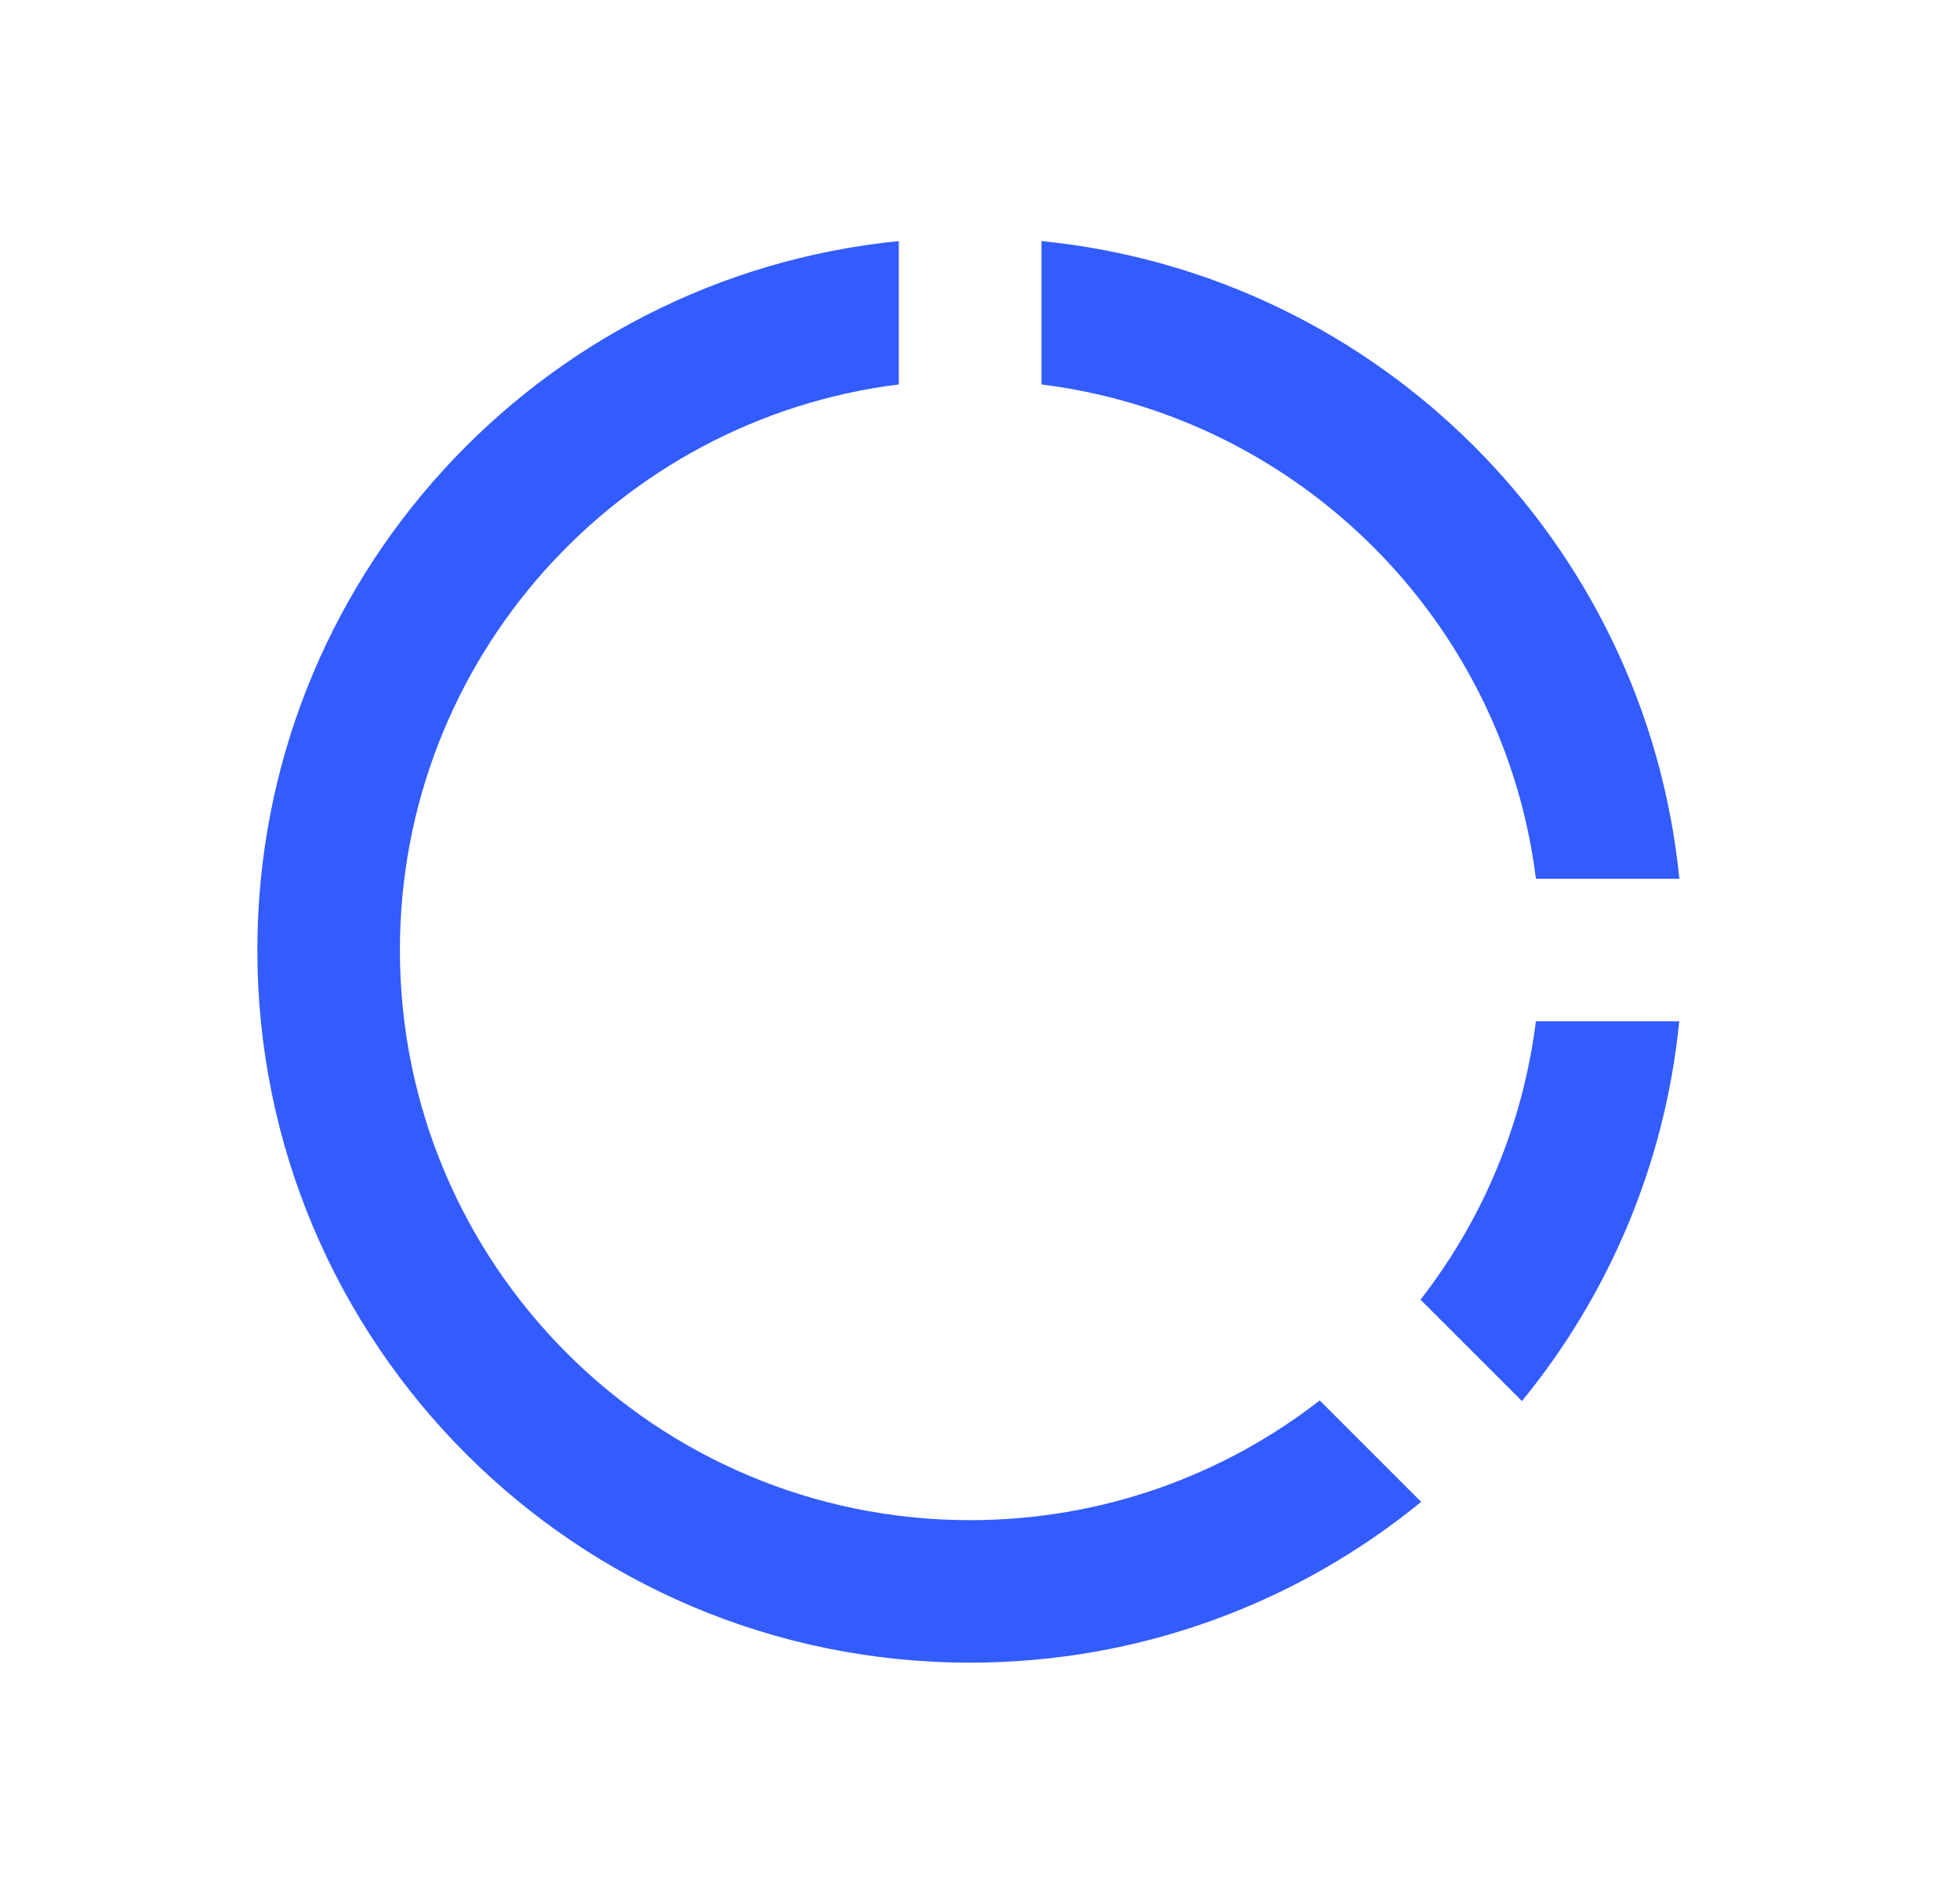 <svg xmlns="http://www.w3.org/2000/svg" fill="none" viewBox="0 0 33 32" height="32" width="33">
<path fill="#335CFF" d="M15.133 4.06V6.474C10.398 7.065 6.733 11.104 6.733 16C6.733 21.302 11.031 25.6 16.333 25.6C18.552 25.6 20.593 24.848 22.22 23.584L23.928 25.292C21.859 26.984 19.213 28 16.333 28C9.705 28 4.333 22.628 4.333 16C4.333 9.778 9.069 4.661 15.133 4.06ZM28.273 17.2C28.033 19.613 27.08 21.816 25.625 23.594L23.917 21.887C24.949 20.559 25.64 18.953 25.859 17.2H28.274H28.273ZM17.535 4.06C23.204 4.623 27.711 9.131 28.275 14.8H25.86C25.319 10.458 21.877 7.017 17.535 6.474V4.059V4.06Z"></path>
</svg>
